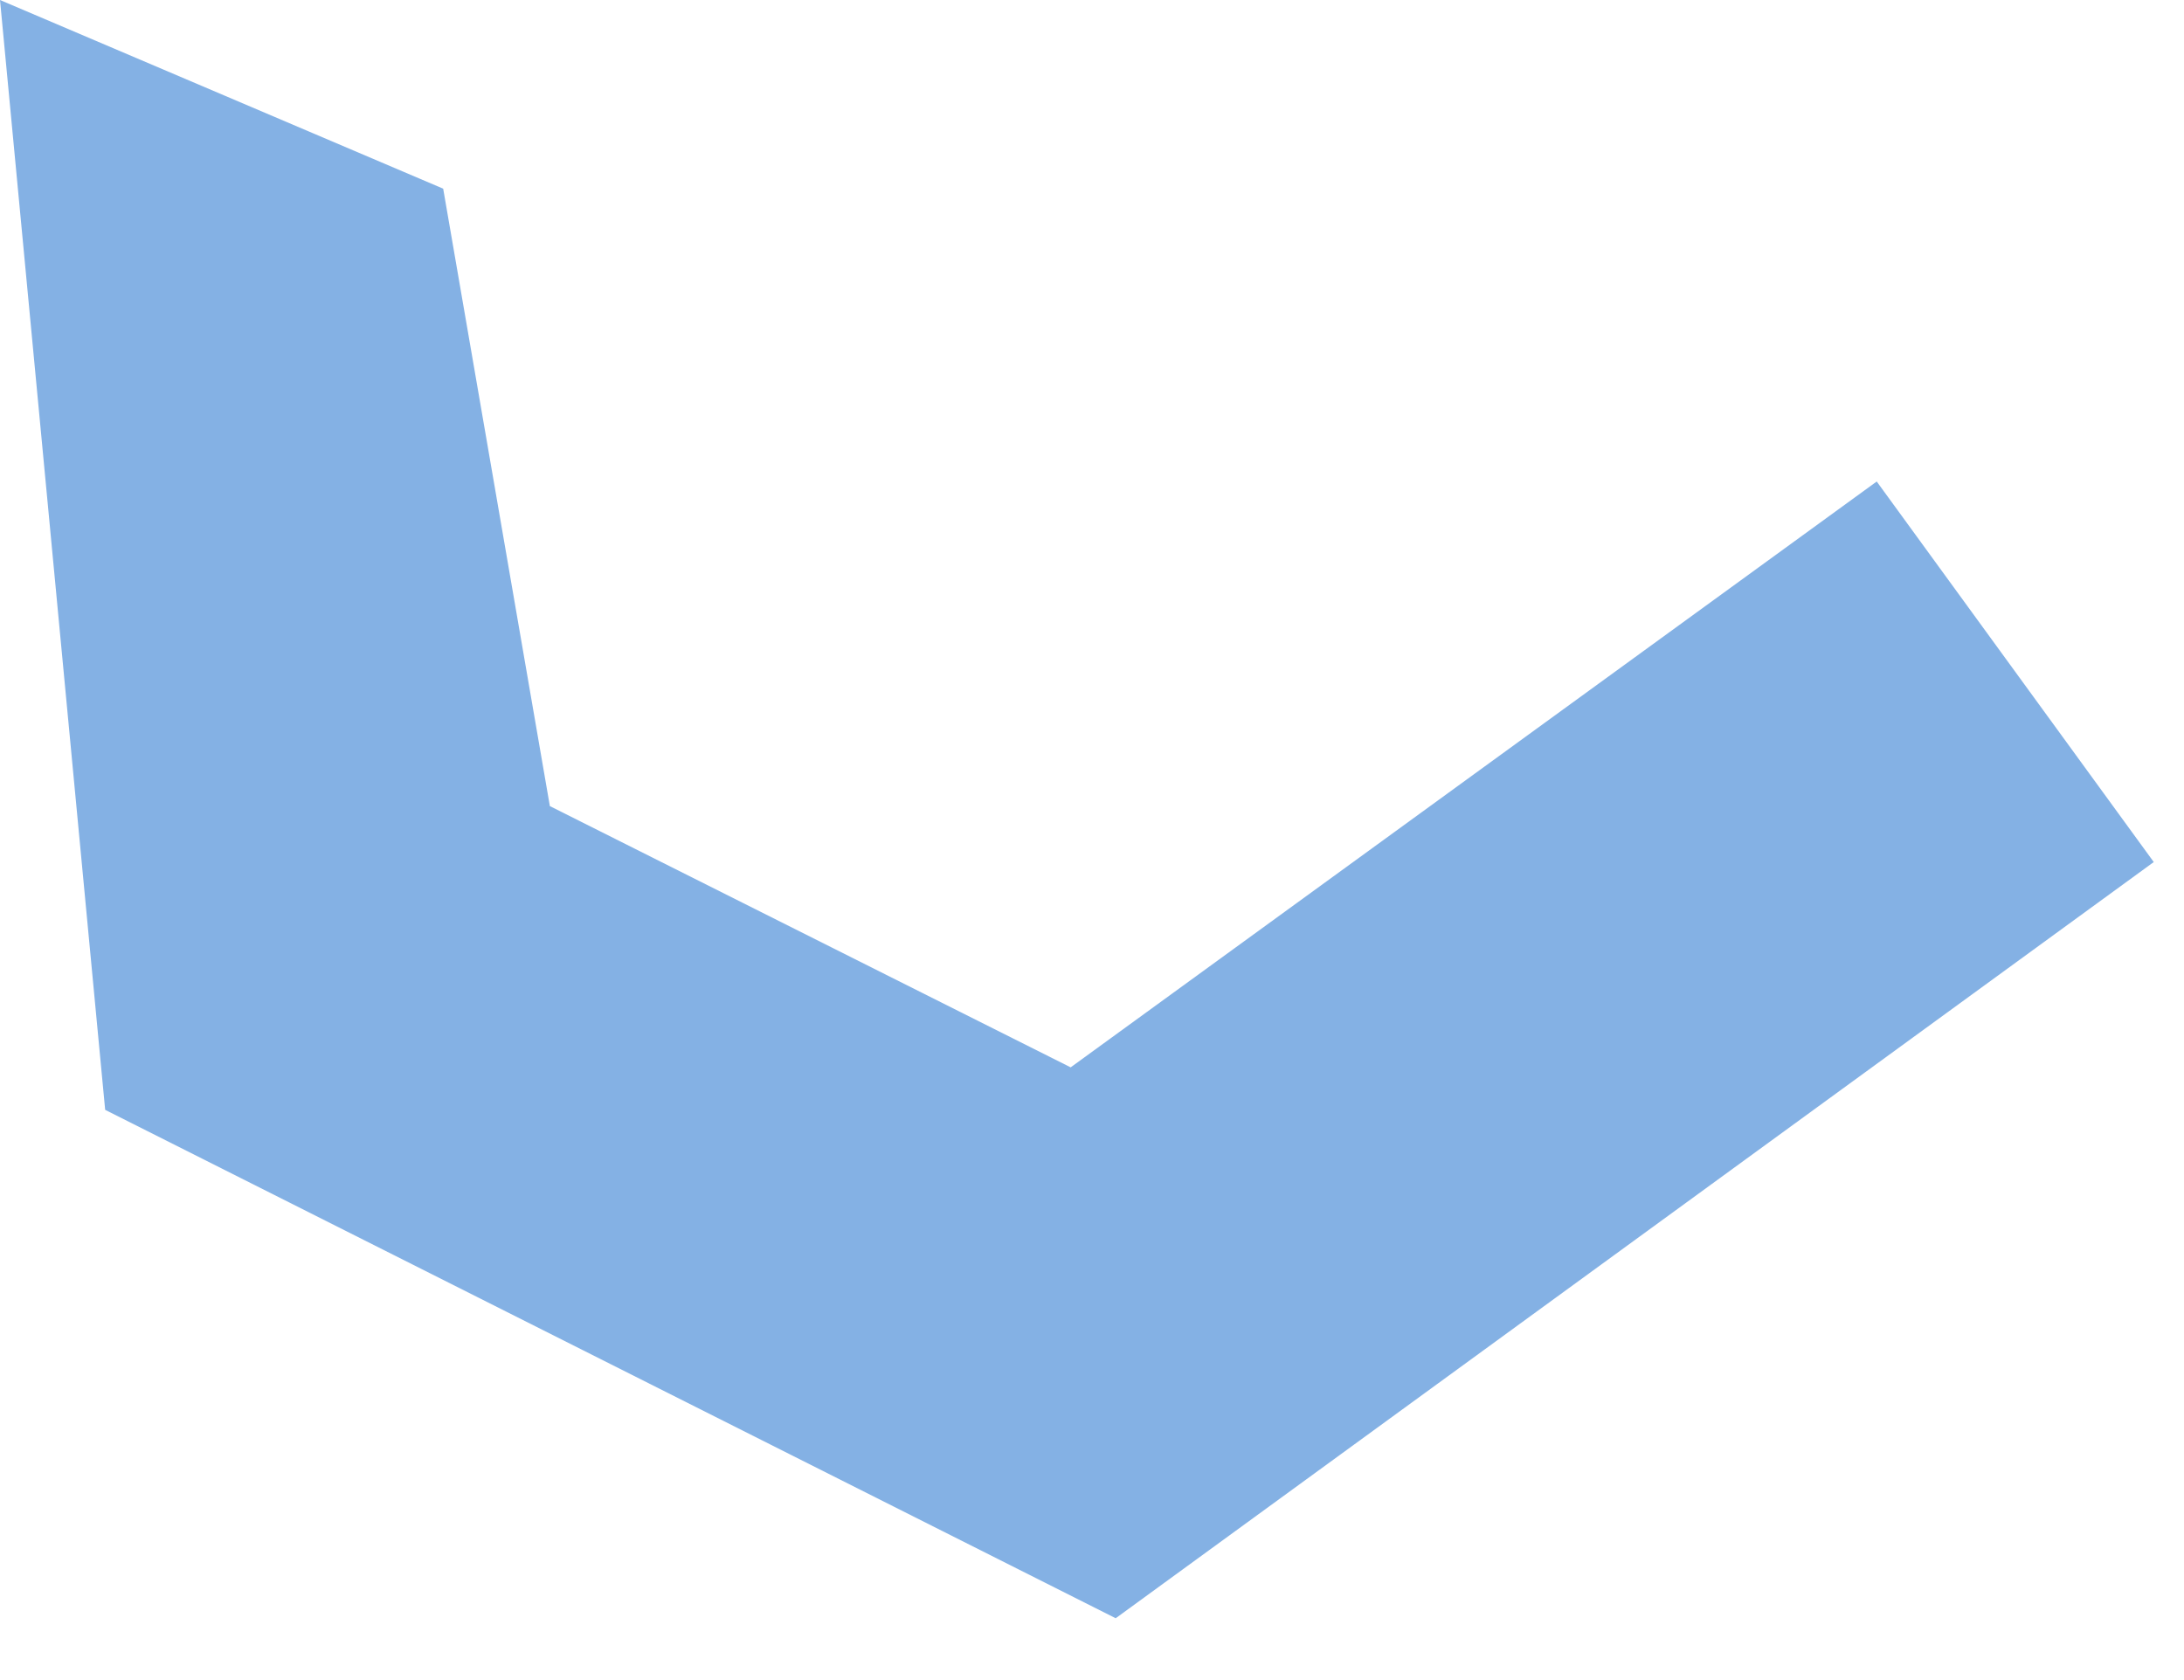 <?xml version="1.0" encoding="utf-8"?>
<svg xmlns="http://www.w3.org/2000/svg" fill="none" height="100%" overflow="visible" preserveAspectRatio="none" style="display: block;" viewBox="0 0 13 10" width="100%">
<path d="M12.82 5.131L6.641 9.632L0.626 6.606L0 0L2.638 1.123L3.273 4.798L6.373 6.353L11.171 2.866L12.82 5.131Z" fill="#84B1E4" id="Vector"/>
</svg>